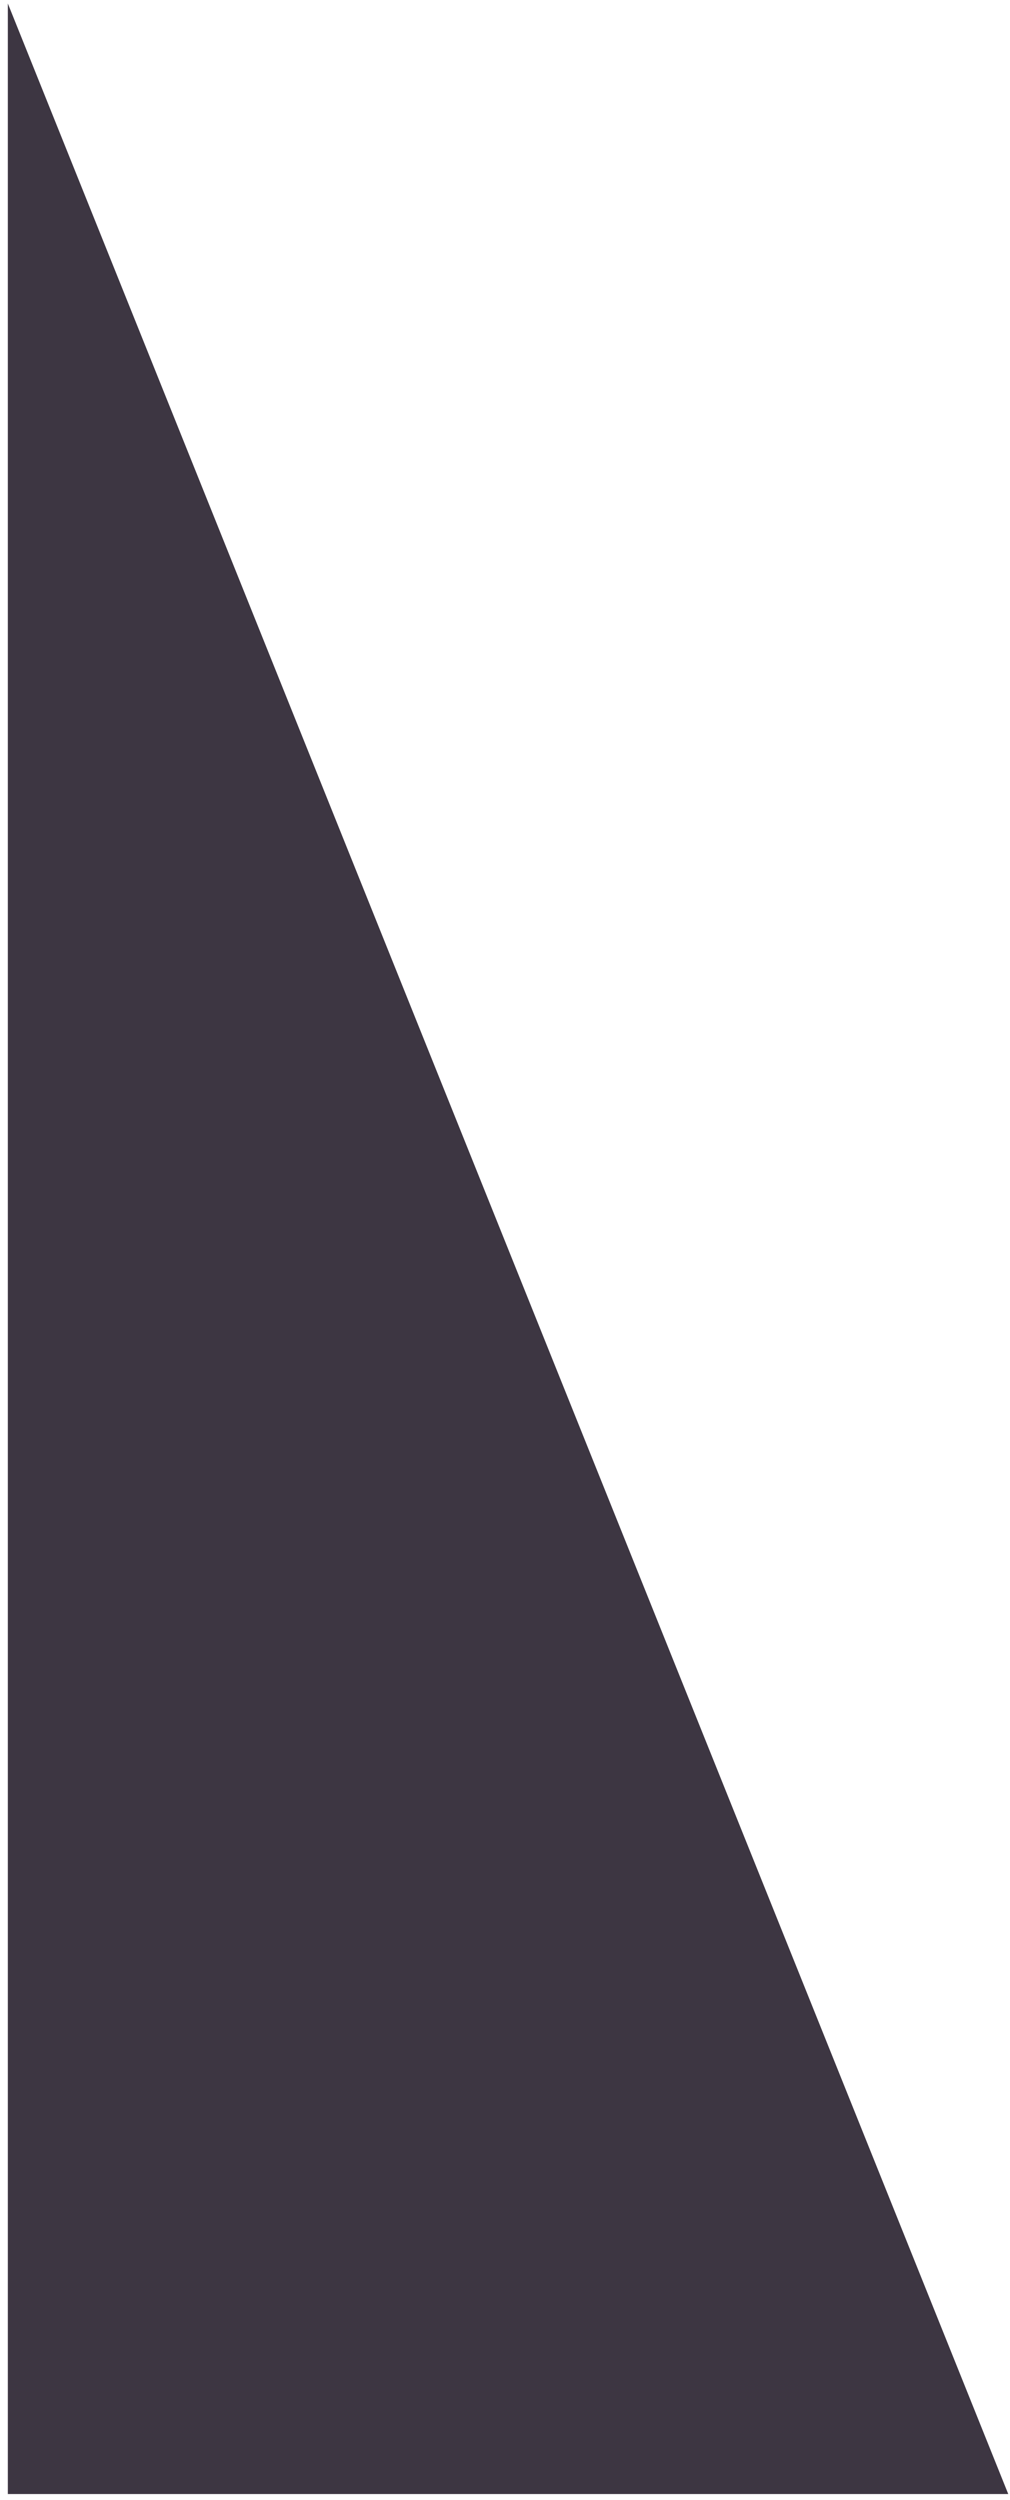 <svg version="1.2" xmlns="http://www.w3.org/2000/svg" viewBox="0 0 116 287" width="116" height="287"><defs><clipPath clipPathUnits="userSpaceOnUse" id="cp1"><path d="m-1542-5123h1920v16170h-1920z"/></clipPath></defs><style>.a{fill:#3d3642}</style><g clip-path="url(#cp1)"><path class="a" d="m0.9 0.4l114.9 285.9h-114.9z"/></g></svg>